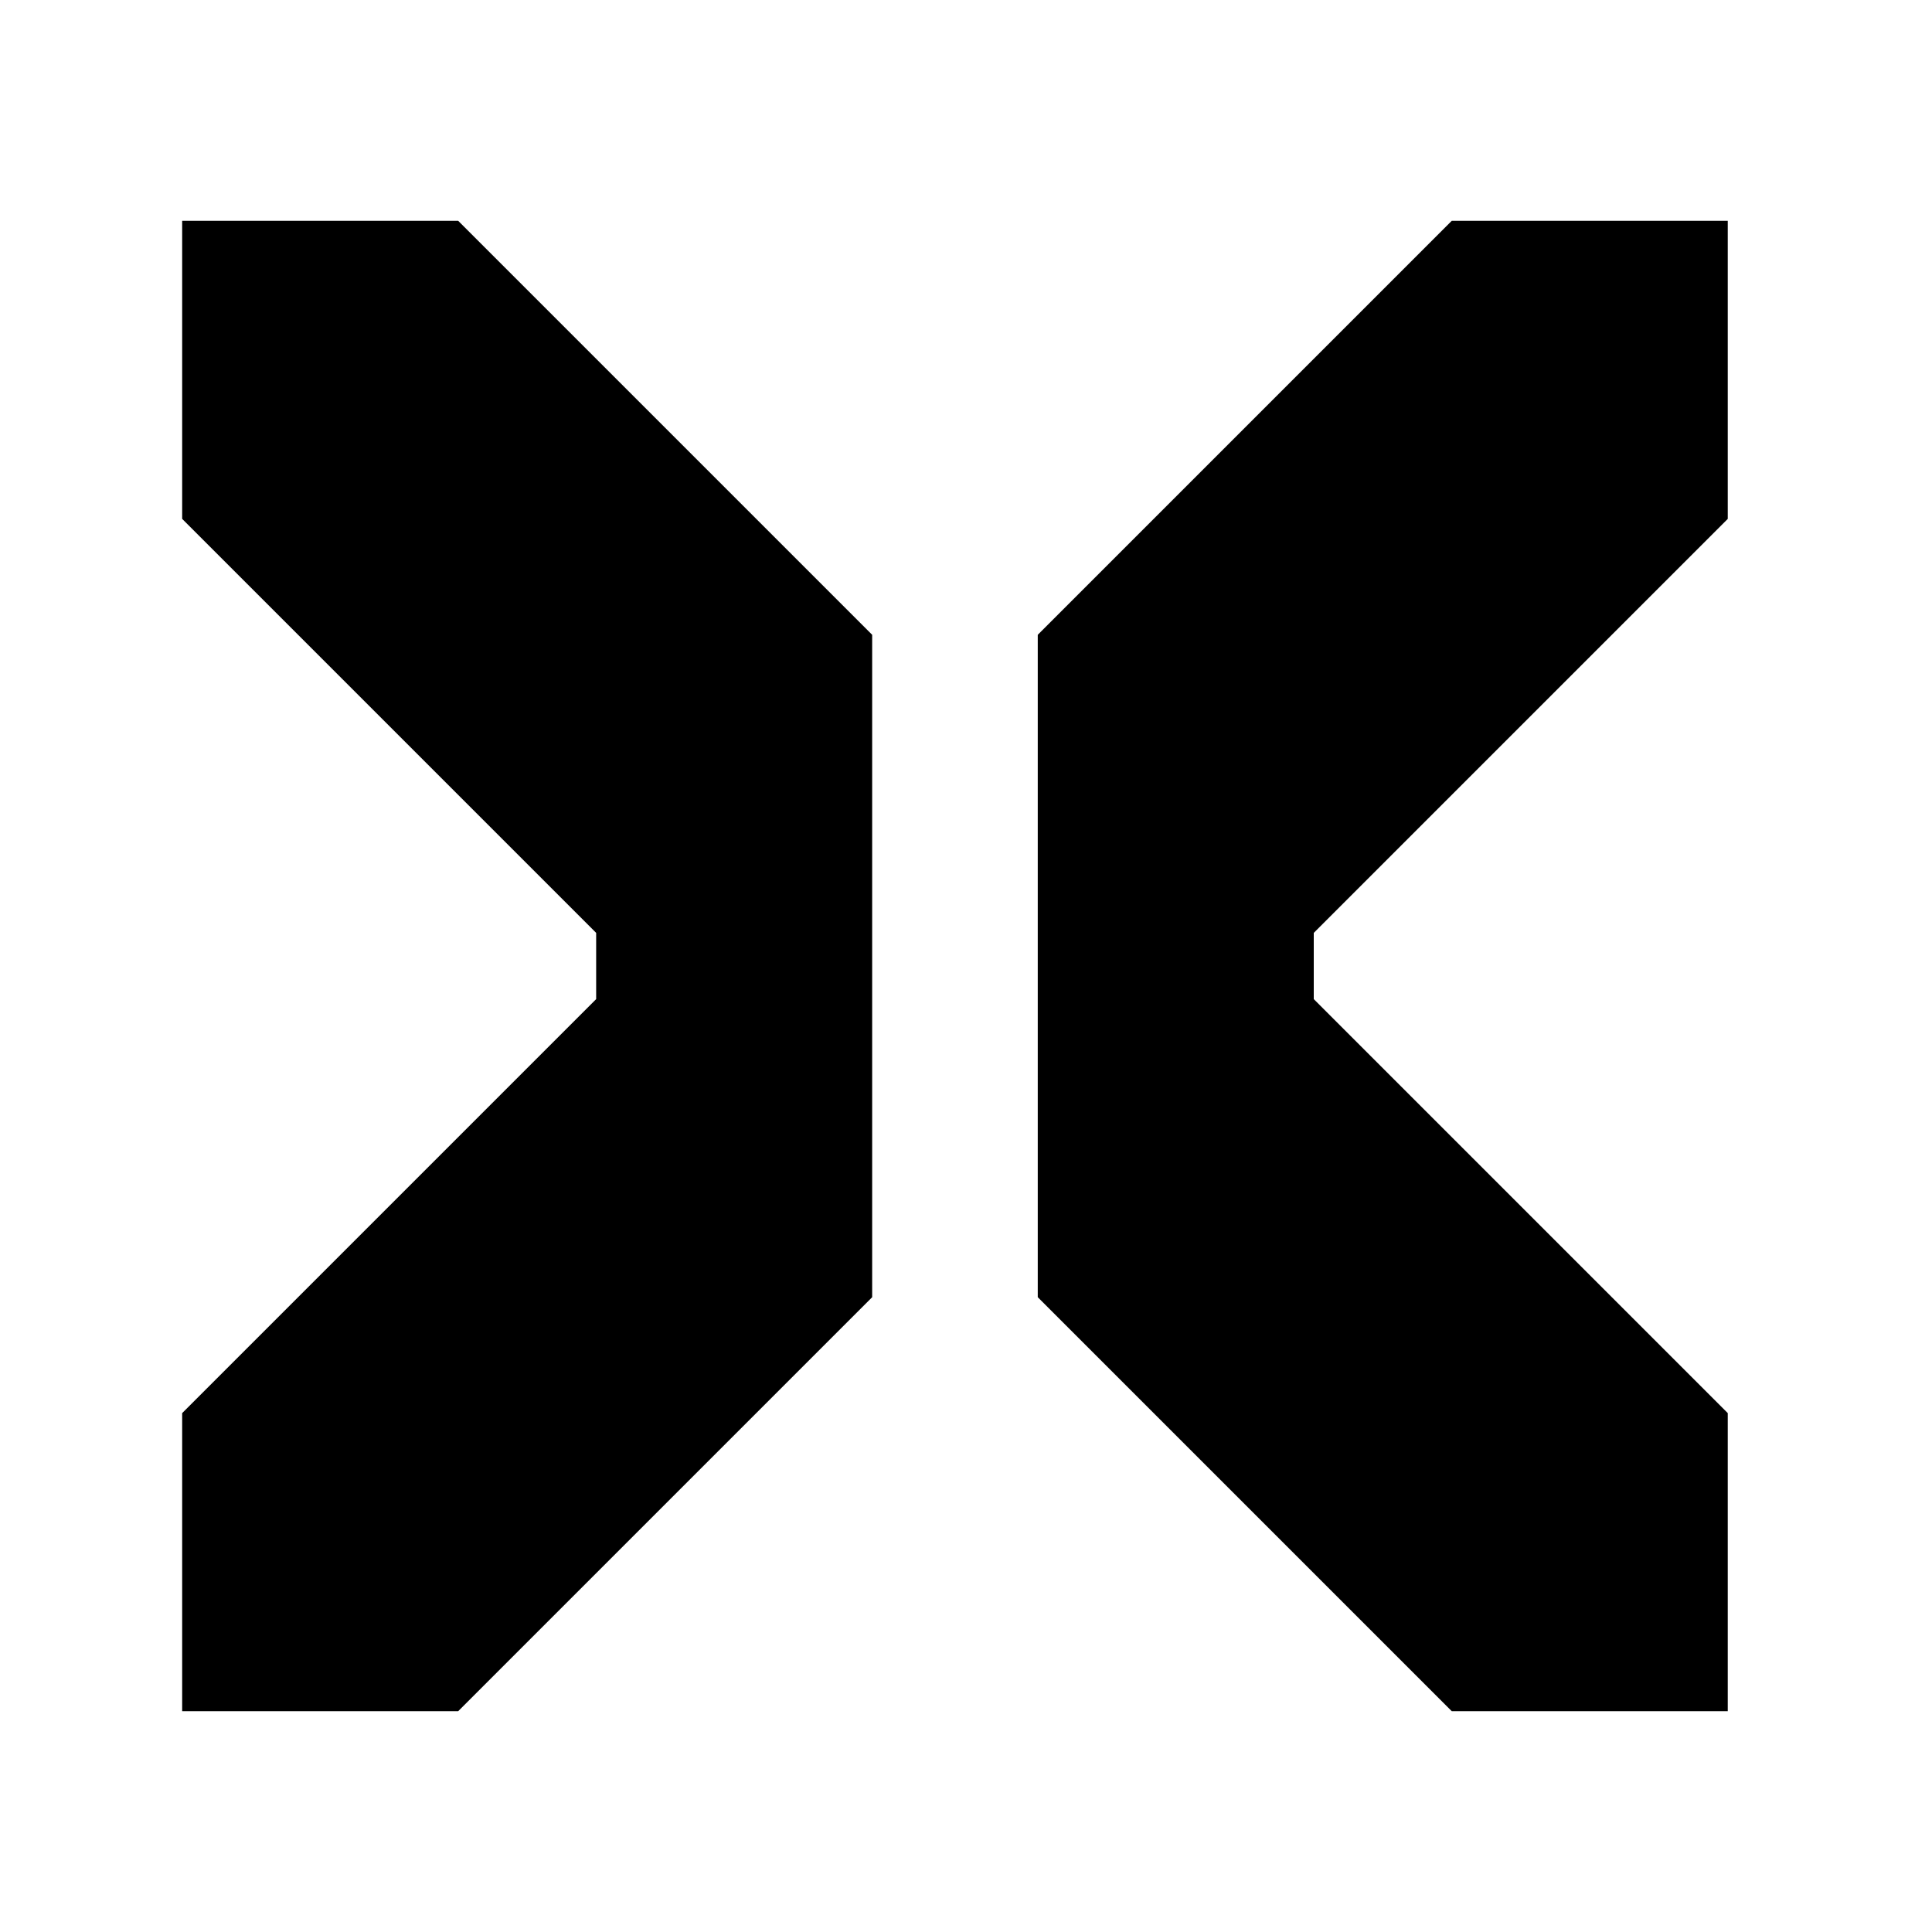 <svg xmlns="http://www.w3.org/2000/svg" width="32" height="32" viewBox="0 0 35 29" fill="none">
  <!-- 
    This is the HarrisonAIX icon, suitable for use as a favicon.
    It contains only the geometric "X" symbol.
  -->
  <g id="Symbol" fill-rule="evenodd" clip-rule="evenodd" fill="black">
      <path d="M10.8 15.1L3.3 22.6L3.3 28H8.3L15.8 20.5L15.8 8.5L8.3 1H3.3L3.3 6.4L10.8 13.9V15.1Z"/>
      <path d="M23.8 13.9L31.3 6.4V1H26.3L18.8 8.5V20.5L26.3 28H31.3V22.6L23.8 15.1V13.9Z"/>
  </g>
</svg>
